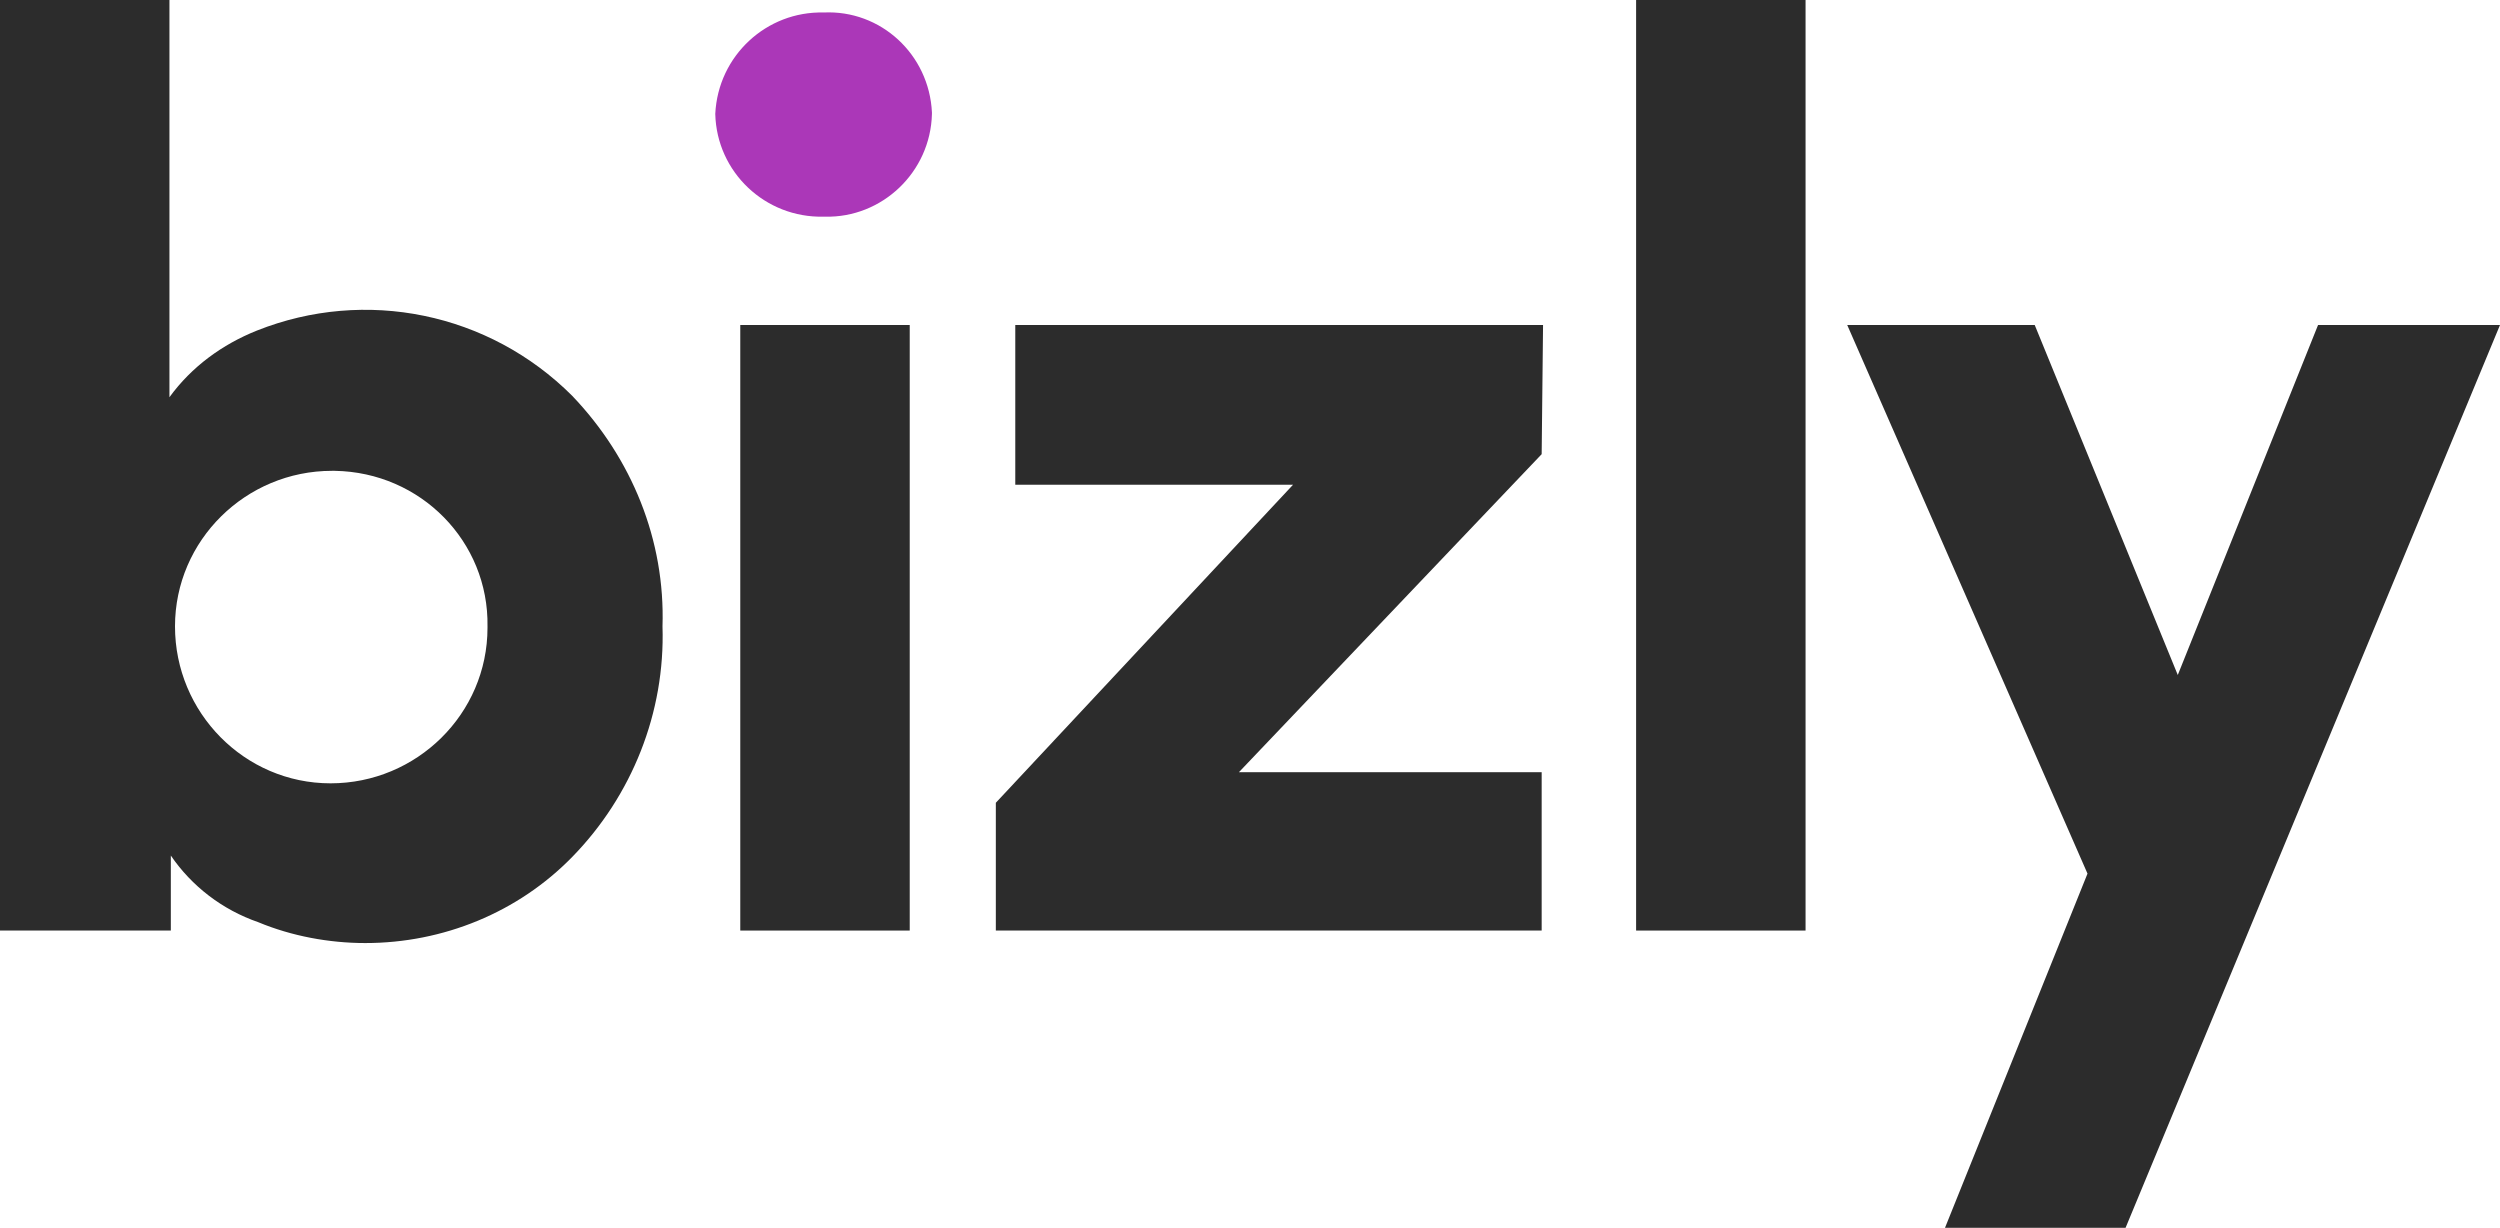 <?xml version="1.0" encoding="utf-8"?>
<!-- Generator: Adobe Illustrator 25.0.1, SVG Export Plug-In . SVG Version: 6.00 Build 0)  -->
<svg version="1.1" id="Group_11" xmlns="http://www.w3.org/2000/svg" xmlns:xlink="http://www.w3.org/1999/xlink" x="0px" y="0px"
	 viewBox="0 0 180 88.4" style="enable-background:new 0 0 180 88.4;" xml:space="preserve">
<style type="text/css">
	.st0{fill:#AB37B8;}
	.st1{fill:#2C2C2C;}
</style>
<g>
	<path id="Fill_4" class="st0" d="M59.3,0.9c4.1-0.2,7.6,3,7.8,7.2v0.1c-0.1,4.2-3.6,7.5-7.7,7.4c0,0,0,0-0.1,0
		c-4.2,0.1-7.7-3.2-7.8-7.4C51.7,4,55.2,0.8,59.3,0.9z"/>
	<path id="Fill_1" class="st1" d="M26.3,67.9c-2.6,0-5.3-0.5-7.7-1.5c-2.6-0.9-4.8-2.6-6.3-4.8v5.4H0v-67h12.2v28.6
		c1.6-2.2,3.8-3.8,6.3-4.8c7.8-3.1,16.7-1.3,22.7,4.7c4.3,4.5,6.7,10.4,6.5,16.6c0.2,6.2-2.2,12.2-6.5,16.6
		C37.3,65.7,31.9,67.9,26.3,67.9z M23.9,33.9c-6.2,0-11.3,5-11.3,11.2s5,11.3,11.2,11.3s11.3-5,11.3-11.2v-0.1
		c0.1-6.1-4.8-11.1-11-11.2C24.1,33.9,24,33.9,23.9,33.9z"/>
	<path id="Fill_6" class="st1" d="M53.3,67h12.2V23.4H53.3V67z"/>
	<path id="Fill_8" class="st1" d="M111,32.7L89.2,55.6H111V67H71.7v-9.2l21.4-22.9h-20V23.4h38L111,32.7z"/>
	<path id="Fill_9" class="st1" d="M117.8,67H130V0h-12.2V67z"/>
	<path id="Fill_10" class="st1" d="M180,23.4l-27,65.1H140l10.3-25.6L133,23.4h13.5l10.3,25.2l10.1-25.2H180z"/>
</g>
</svg>
